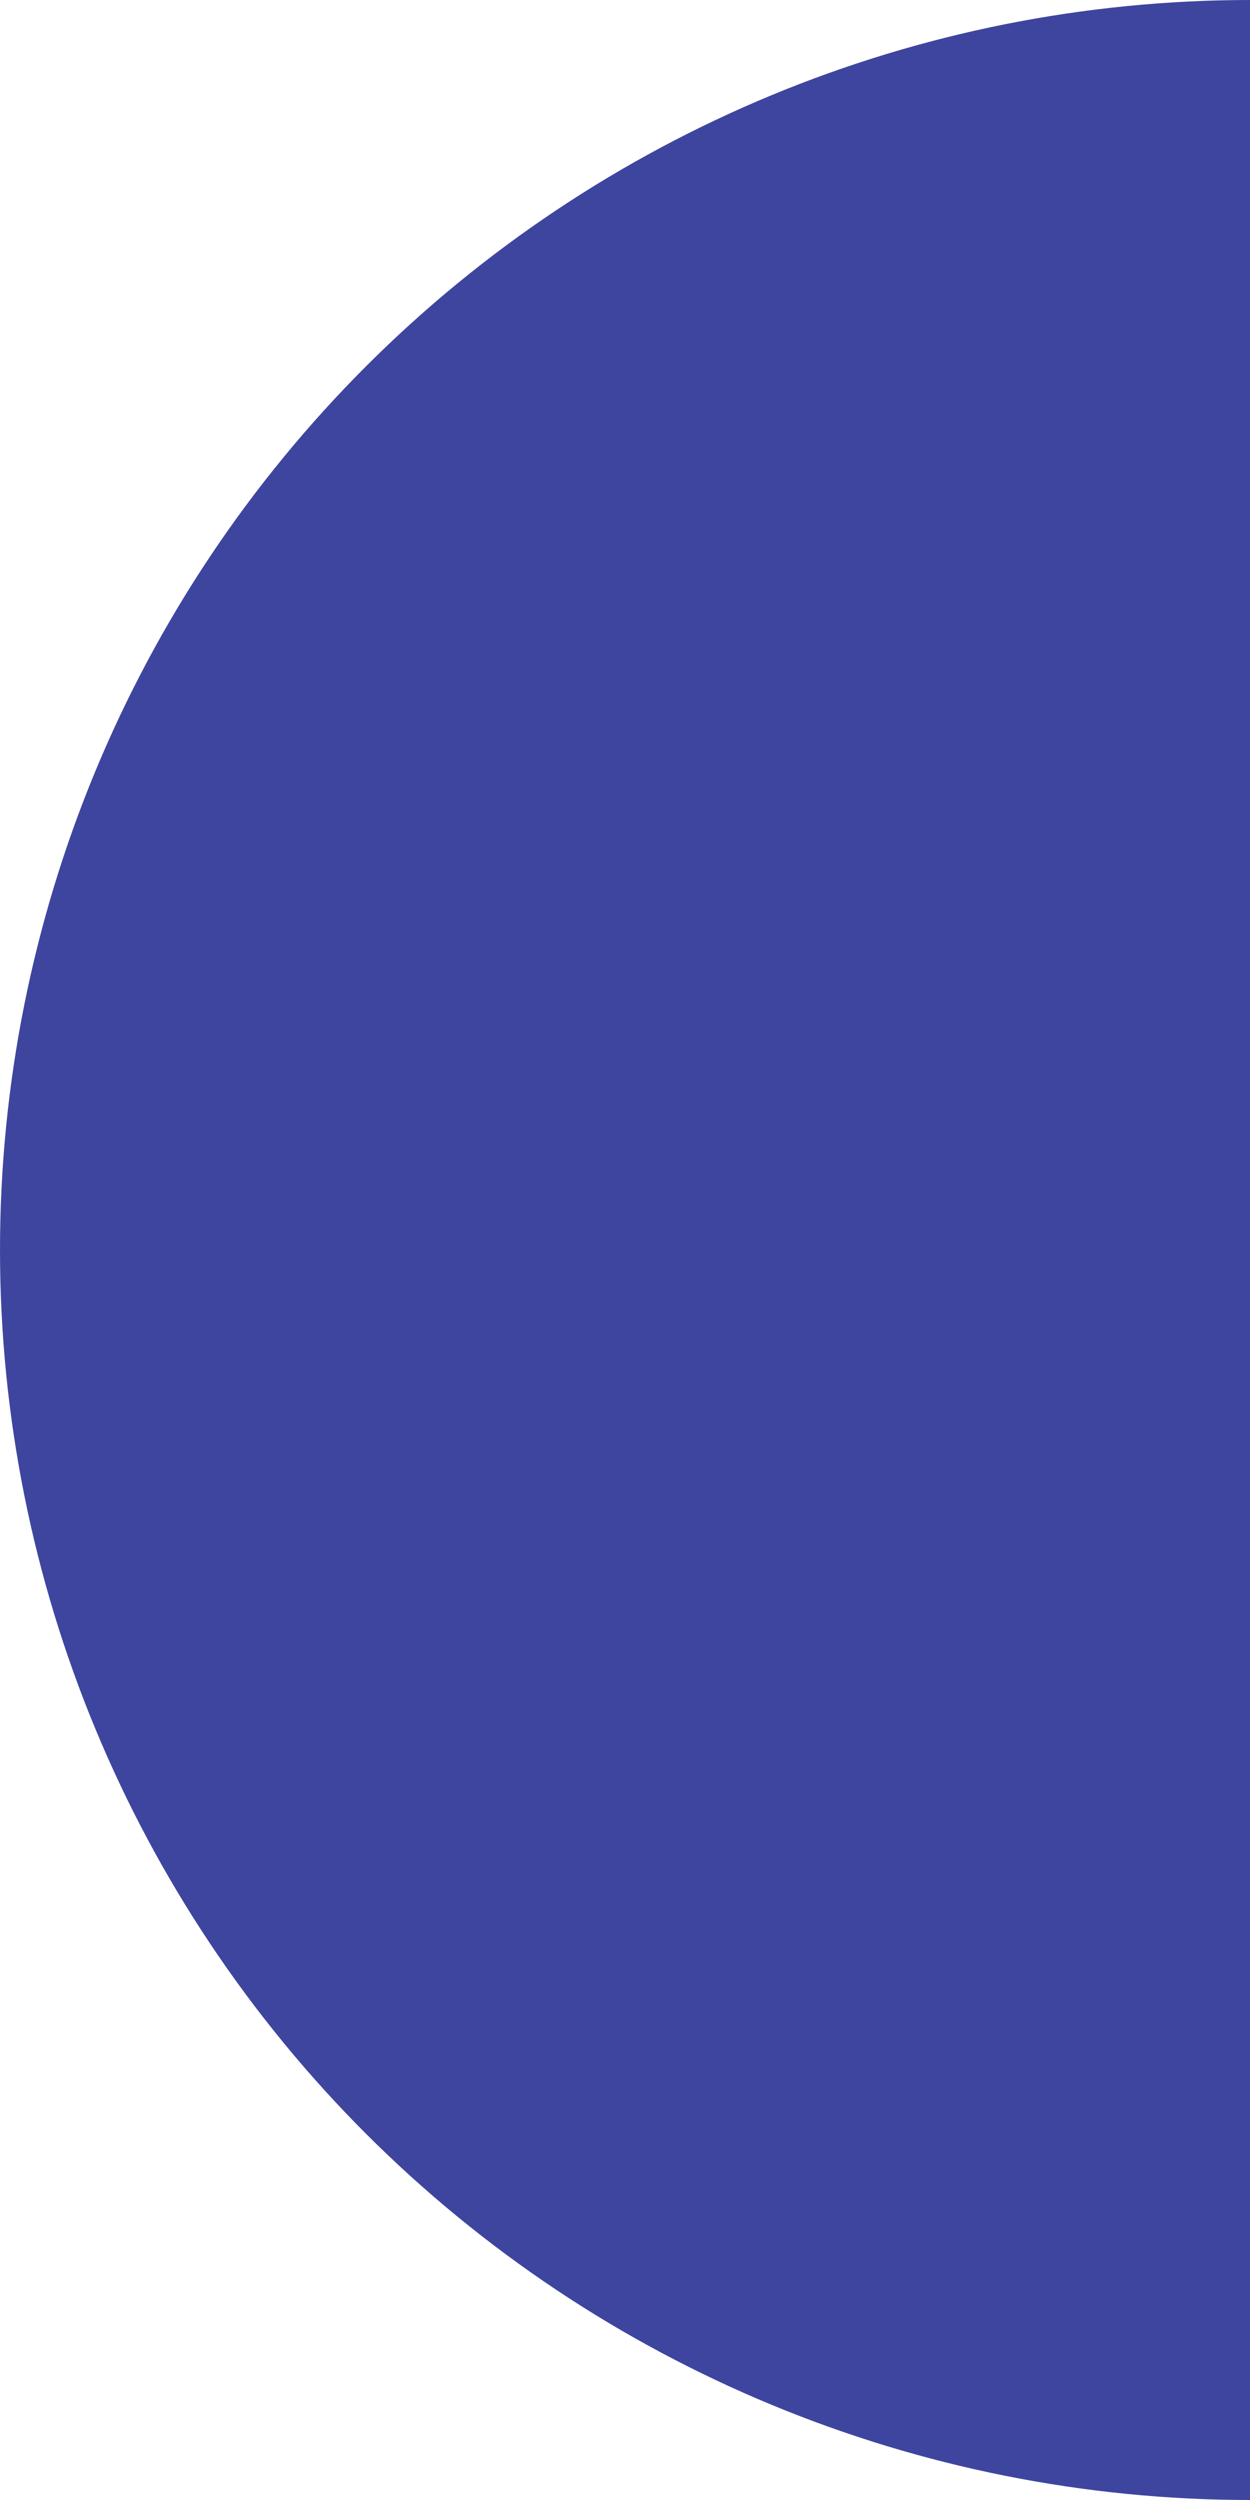 <?xml version="1.0" encoding="UTF-8"?> <svg xmlns="http://www.w3.org/2000/svg" viewBox="0 0 14.00 28.00" data-guides="{&quot;vertical&quot;:[],&quot;horizontal&quot;:[]}"><defs></defs><path fill="#3e459f" stroke="none" fill-opacity="1" stroke-width="1" stroke-opacity="1" alignment-baseline="baseline" baseline-shift="baseline" id="tSvg179842671a8" title="Path 5" d="M14 0C10.287 0 6.726 1.475 4.101 4.101C1.475 6.726 0 10.287 0 14C0 17.713 1.475 21.274 4.1 23.899C6.726 26.525 10.287 28 14 28C14 23.333 14 18.667 14 14C14 9.333 14 4.667 14 0Z"></path></svg> 